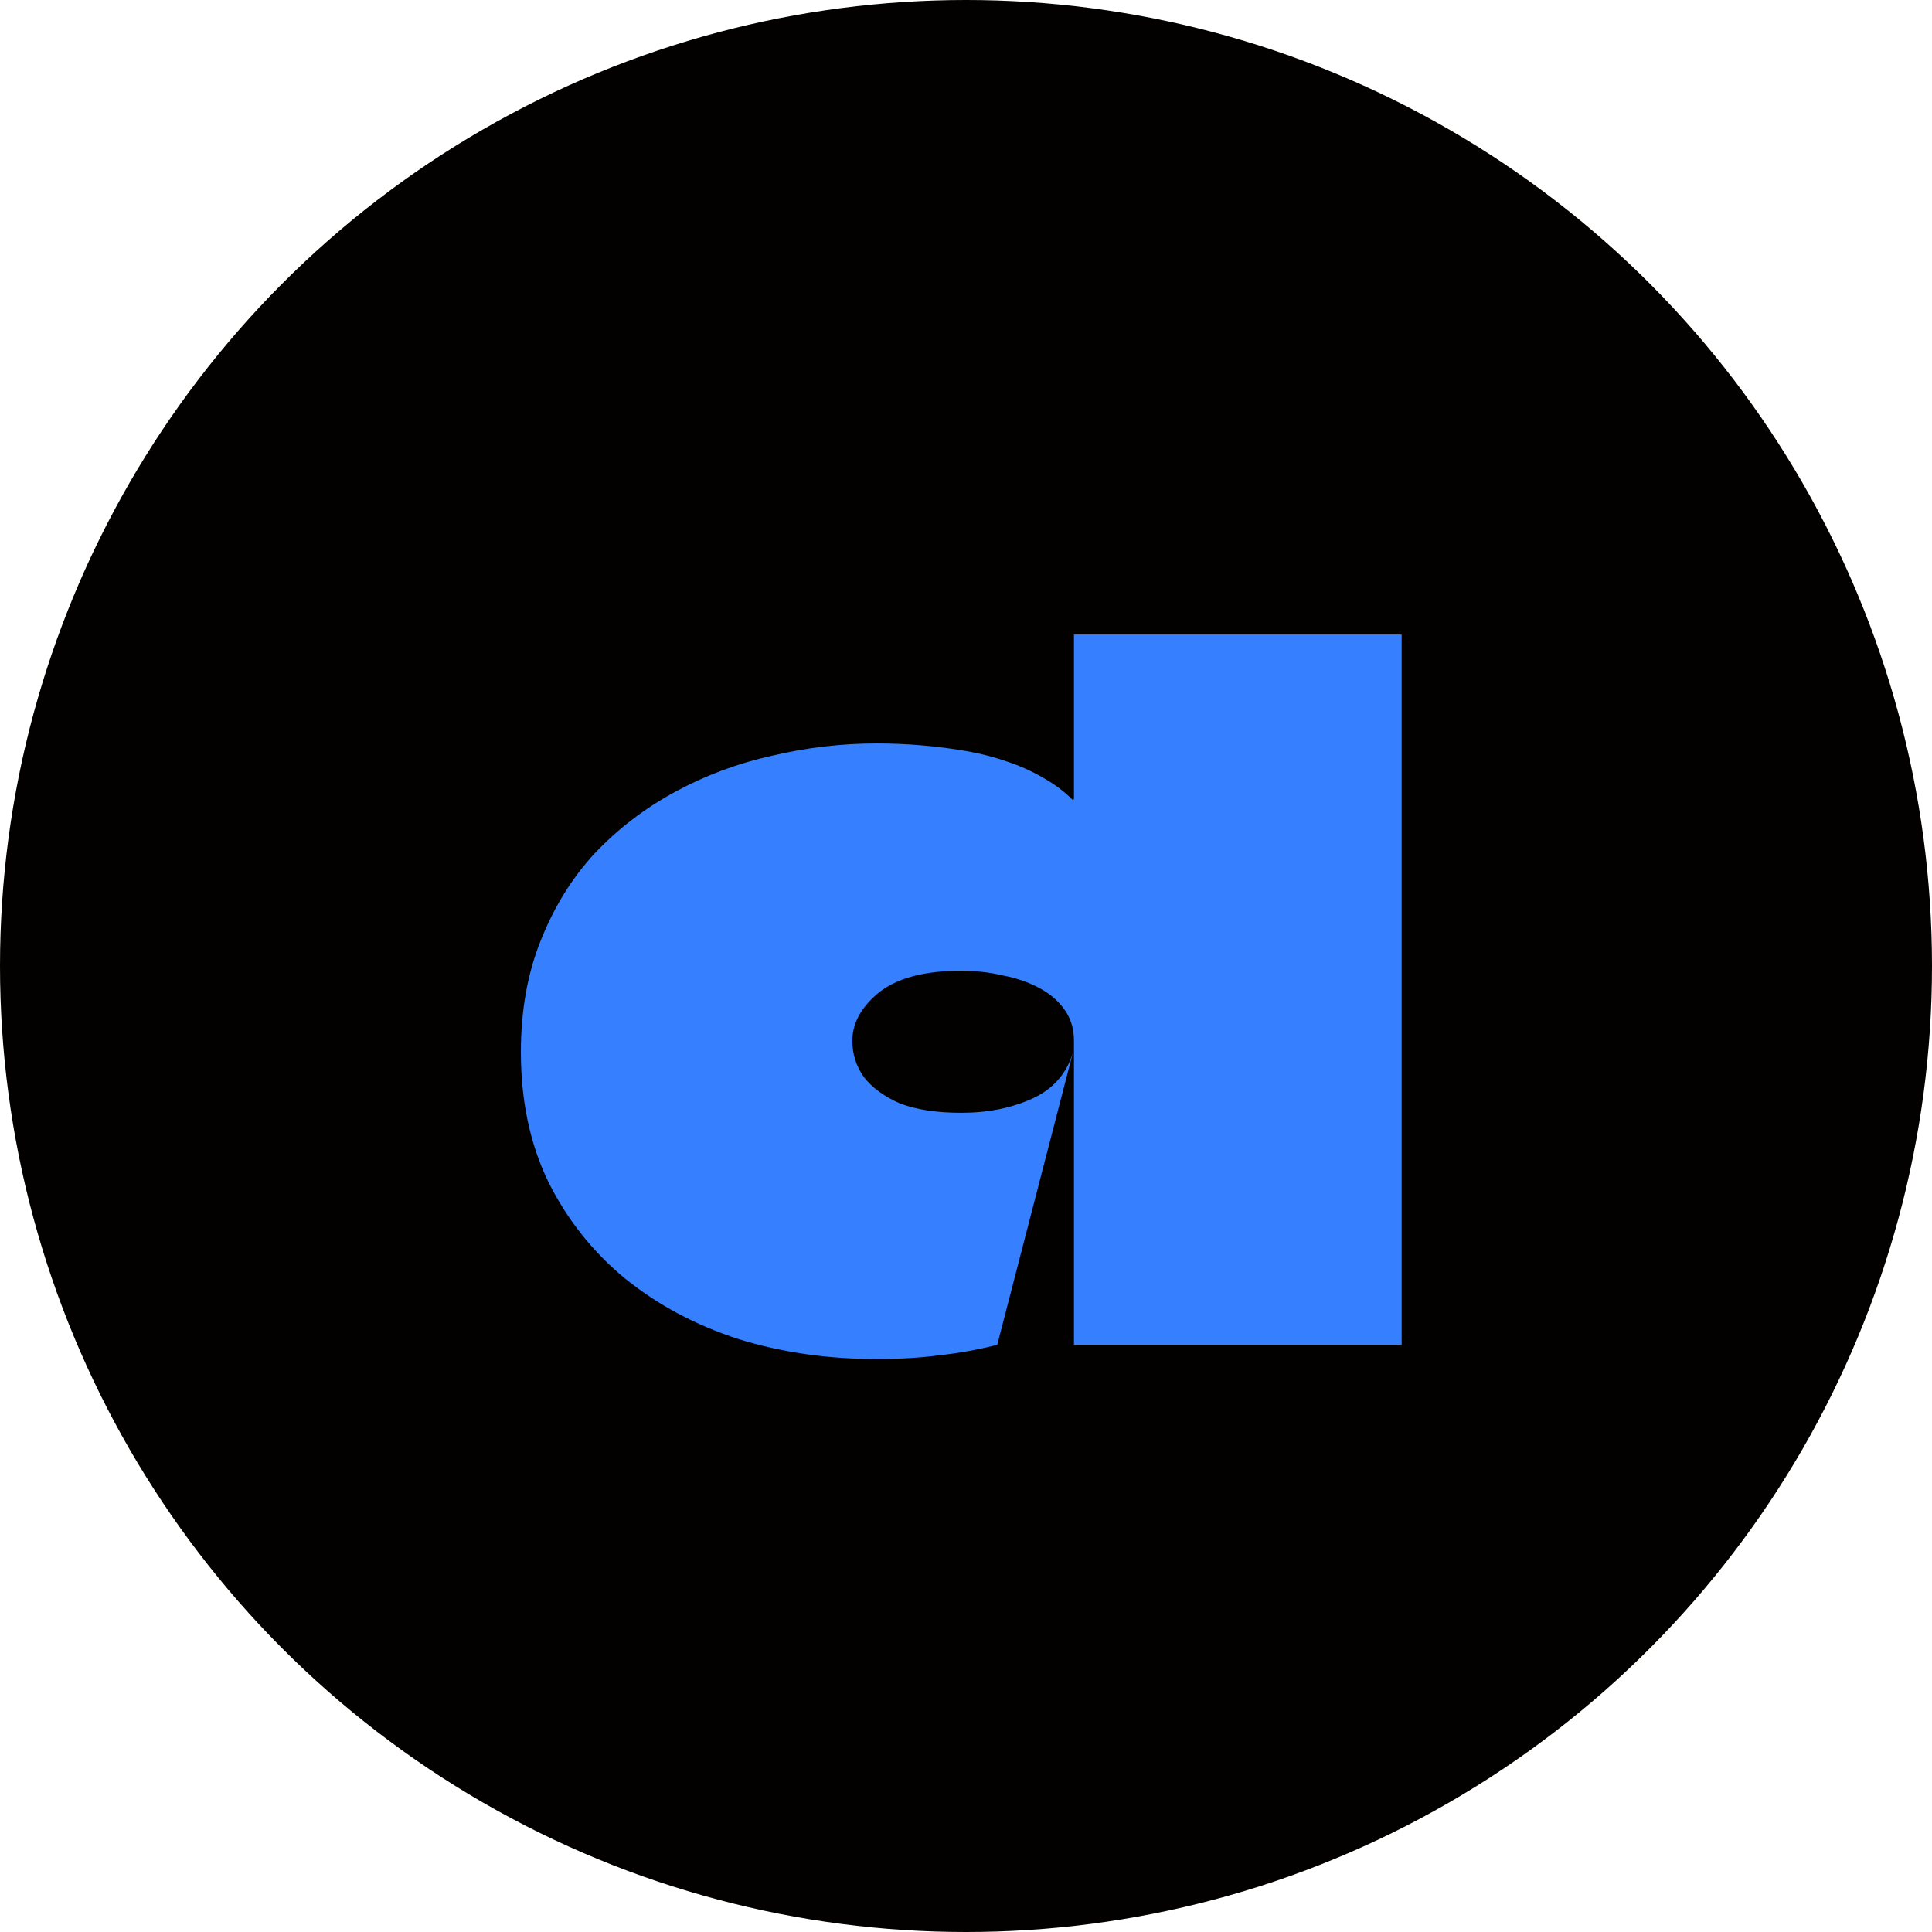 <svg width="102" height="102" viewBox="0 0 102 102" fill="none" xmlns="http://www.w3.org/2000/svg">
<circle cx="51" cy="51" r="51" fill="#020100"/>
<path d="M56.7 71C56.7 69.2 56.7 67.417 56.7 65.65C56.7 63.85 56.7 62.067 56.7 60.3C56.7 58.5 56.7 56.717 56.7 54.95C56.7 54.317 56.533 53.767 56.2 53.3C55.867 52.833 55.417 52.45 54.85 52.15C54.283 51.85 53.65 51.633 52.95 51.5C52.25 51.333 51.517 51.25 50.75 51.25C48.817 51.25 47.367 51.633 46.4 52.4C45.467 53.167 45 54.017 45 54.95C45 55.65 45.2 56.283 45.6 56.85C46.033 57.417 46.667 57.883 47.5 58.25C48.367 58.583 49.45 58.75 50.75 58.75C52.15 58.75 53.4 58.5 54.5 58C55.6 57.5 56.317 56.683 56.65 55.55L52.65 71C51.583 71.267 50.567 71.45 49.6 71.55C48.633 71.683 47.517 71.75 46.25 71.75C43.683 71.75 41.267 71.4 39 70.7C36.733 69.967 34.733 68.9 33 67.5C31.3 66.1 29.95 64.4 28.95 62.4C27.983 60.4 27.5 58.117 27.5 55.55C27.5 53.35 27.85 51.383 28.55 49.65C29.25 47.883 30.2 46.35 31.4 45.05C32.633 43.75 34.05 42.667 35.65 41.8C37.25 40.933 38.95 40.3 40.75 39.9C42.583 39.467 44.433 39.25 46.3 39.25C47.067 39.25 47.85 39.283 48.65 39.35C49.45 39.417 50.233 39.517 51 39.65C51.767 39.783 52.483 39.967 53.15 40.2C53.85 40.433 54.483 40.717 55.05 41.05C55.65 41.383 56.167 41.767 56.6 42.2C56.633 42.233 56.65 42.25 56.65 42.25C56.683 42.217 56.7 42.183 56.7 42.15C56.7 40.817 56.7 39.383 56.7 37.85C56.7 36.283 56.7 34.833 56.7 33.5H74C74 36.7 74 39.917 74 43.15C74 46.35 74 49.55 74 52.75C74 55.783 74 58.817 74 61.85C74 64.883 74 67.933 74 71H56.7Z" fill="#3680FF"/>
</svg>
